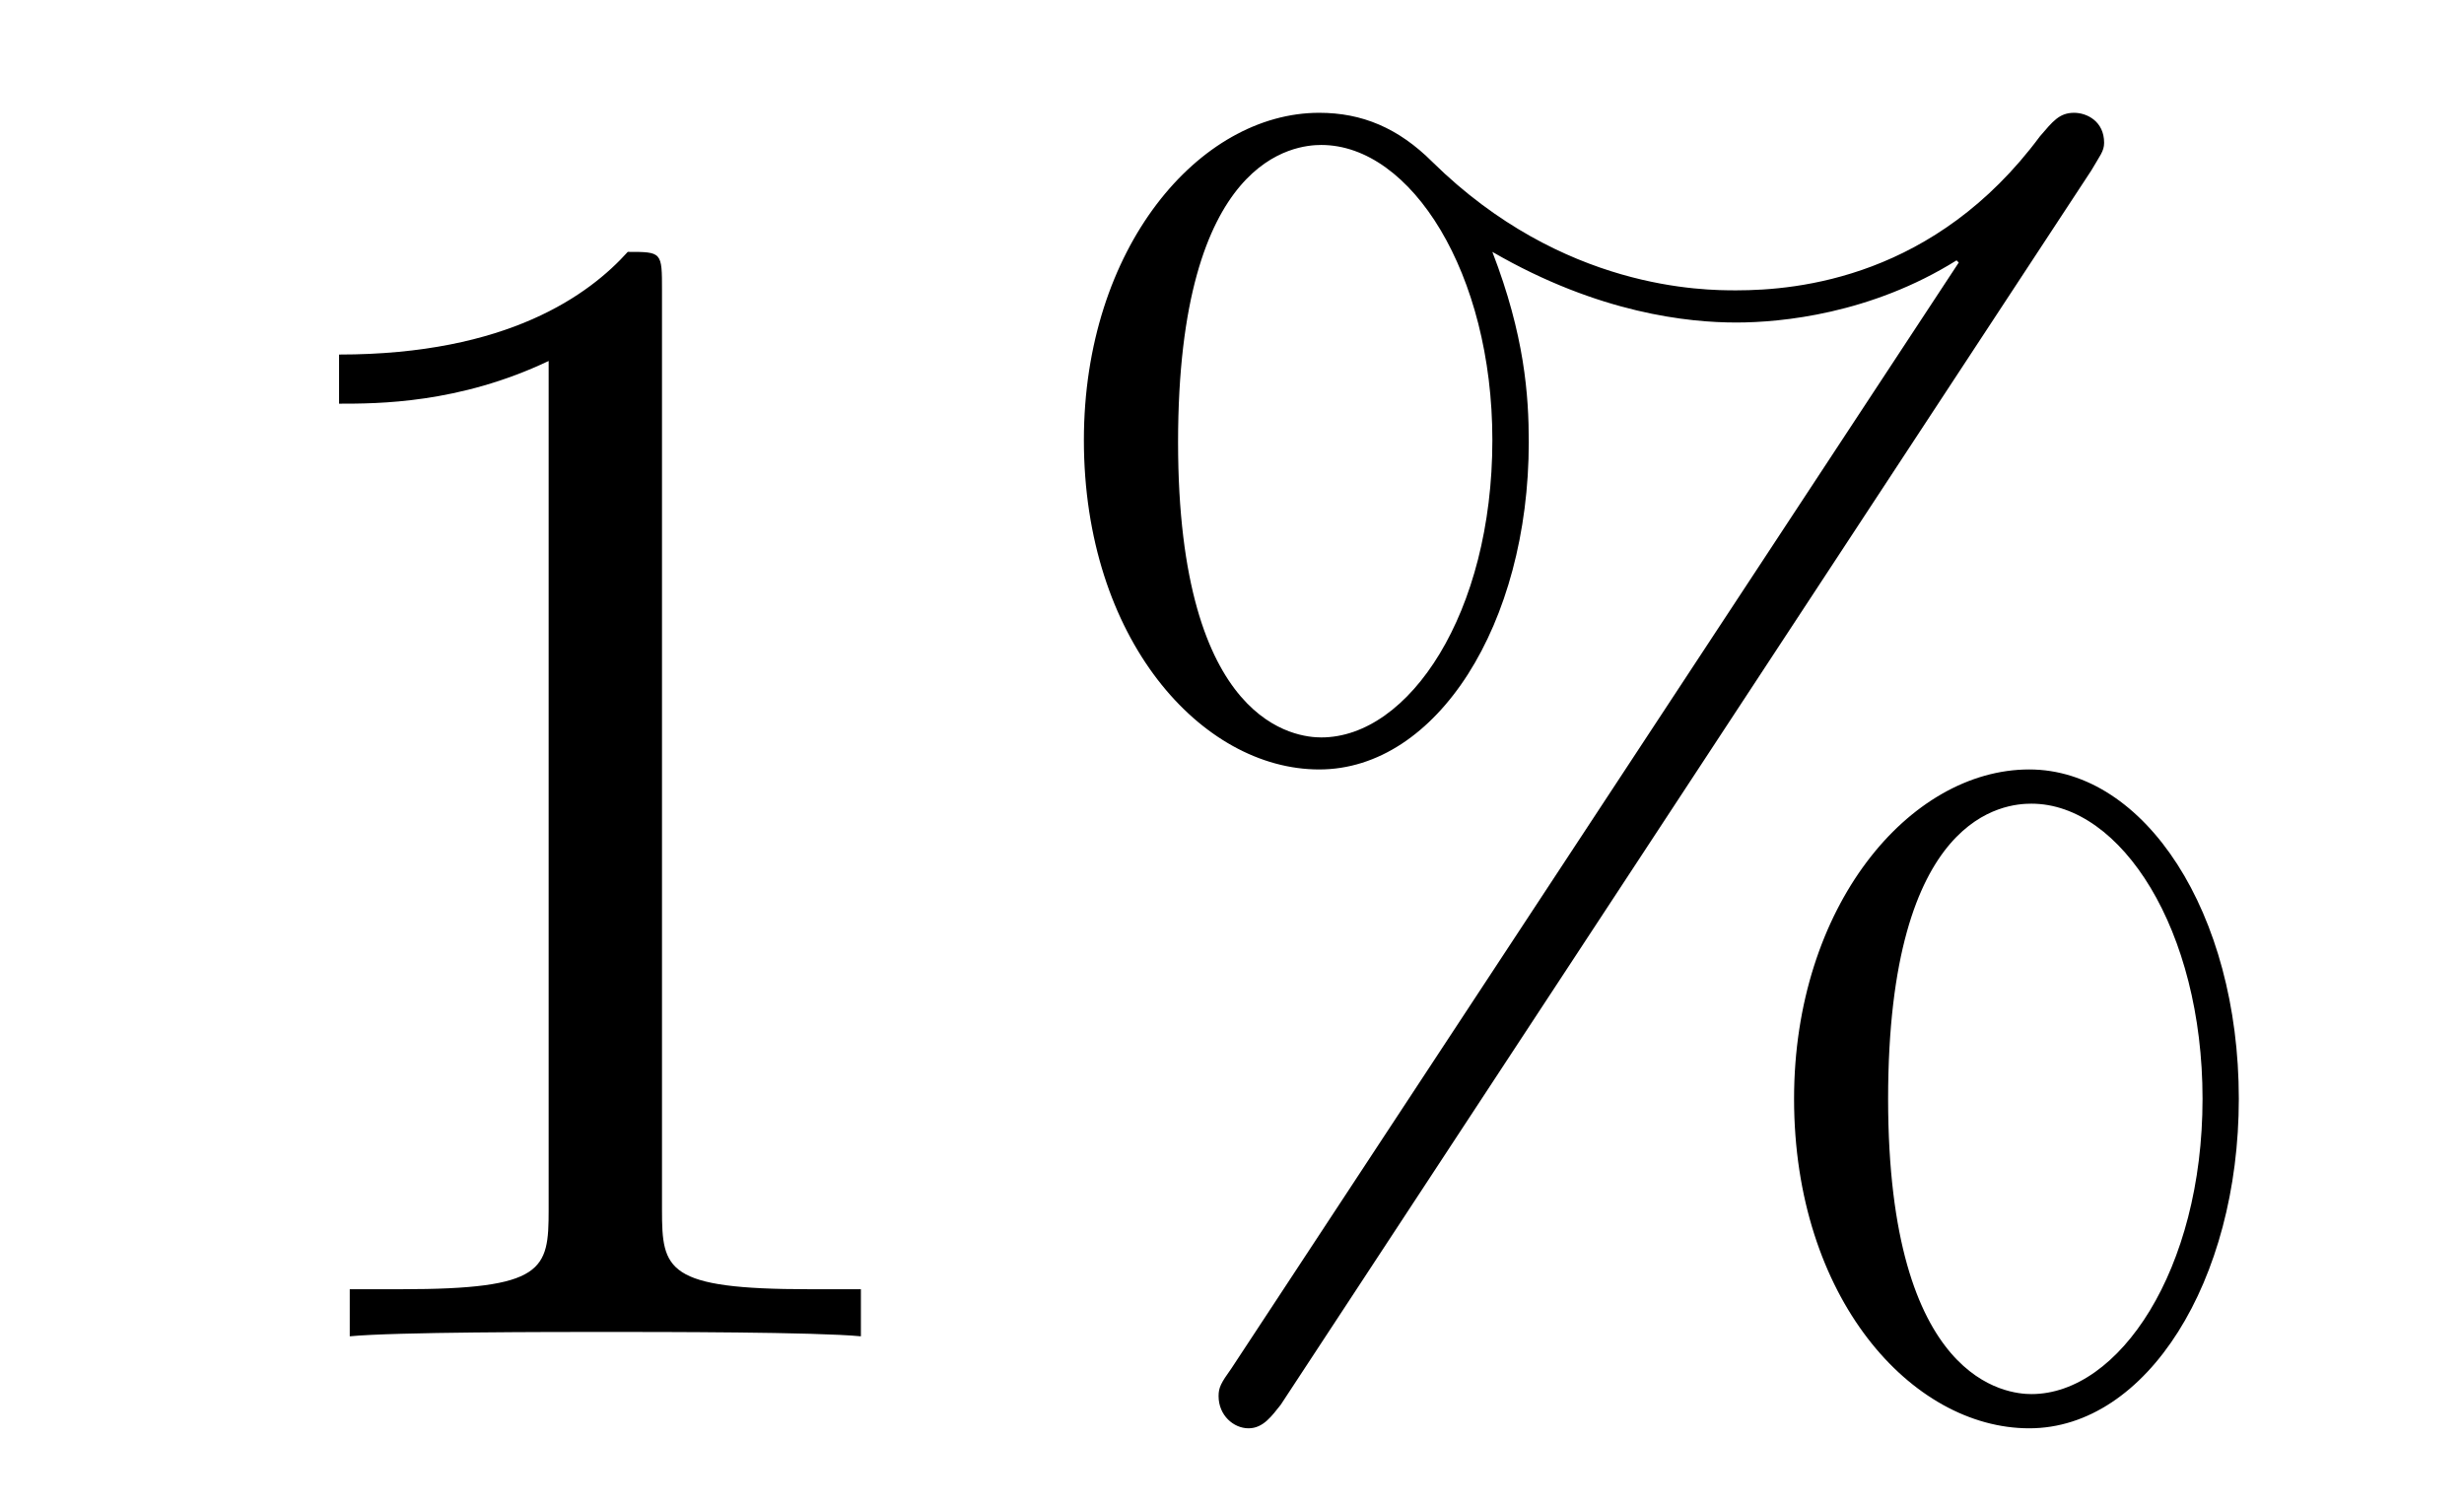 <?xml version='1.0'?>
<!-- This file was generated by dvisvgm 1.9.2 -->
<svg height='11pt' version='1.1' viewBox='0 -11 18 11' width='18pt' xmlns='http://www.w3.org/2000/svg' xmlns:xlink='http://www.w3.org/1999/xlink'>
<g id='page1'>
<g transform='matrix(1 0 0 1 -127 653)'>
<path d='M131.836 -661.879C131.836 -662.16 131.836 -662.16 131.586 -662.16C131.305 -661.848 130.711 -661.41 129.477 -661.41V-661.051C129.758 -661.051 130.352 -661.051 131.008 -661.363V-655.16C131.008 -654.723 130.977 -654.582 129.93 -654.582H129.555V-654.238C129.883 -654.27 131.039 -654.27 131.43 -654.27C131.82 -654.27 132.961 -654.27 133.289 -654.238V-654.582H132.914C131.867 -654.582 131.836 -654.723 131.836 -655.16V-661.879ZM143.355 -655.973C143.355 -657.332 142.668 -658.379 141.824 -658.379C140.949 -658.379 140.106 -657.379 140.106 -655.973C140.106 -654.519 140.965 -653.566 141.824 -653.566C142.684 -653.566 143.355 -654.645 143.355 -655.973ZM141.84 -653.816C141.668 -653.816 140.793 -653.895 140.793 -655.973C140.793 -658.066 141.652 -658.129 141.84 -658.129C142.496 -658.129 143.09 -657.207 143.09 -655.973C143.09 -654.723 142.48 -653.816 141.84 -653.816ZM142.277 -662.754C142.34 -662.863 142.371 -662.895 142.371 -662.957C142.371 -663.113 142.246 -663.176 142.152 -663.176C142.043 -663.176 141.996 -663.113 141.902 -663.004C141.137 -661.973 140.137 -661.879 139.684 -661.879C139.449 -661.879 138.418 -661.879 137.465 -662.816C137.215 -663.066 136.949 -663.176 136.637 -663.176C135.762 -663.176 134.918 -662.191 134.918 -660.785C134.918 -659.332 135.777 -658.379 136.637 -658.379C137.496 -658.379 138.168 -659.441 138.168 -660.77C138.168 -661.113 138.137 -661.551 137.902 -662.16C138.684 -661.707 139.34 -661.644 139.684 -661.644C140.012 -661.644 140.668 -661.707 141.293 -662.098L141.309 -662.082L135.996 -654.004C135.918 -653.895 135.902 -653.863 135.902 -653.801C135.902 -653.66 136.012 -653.566 136.121 -653.566C136.23 -653.566 136.293 -653.66 136.356 -653.738L142.277 -662.754ZM136.652 -658.613C136.48 -658.613 135.606 -658.691 135.606 -660.77C135.606 -662.863 136.465 -662.941 136.652 -662.941C137.309 -662.941 137.902 -662.004 137.902 -660.785C137.902 -659.52 137.293 -658.613 136.652 -658.613ZM143.996 -654.238' fill-rule='evenodd'/>
</g>
</g>
</svg>
